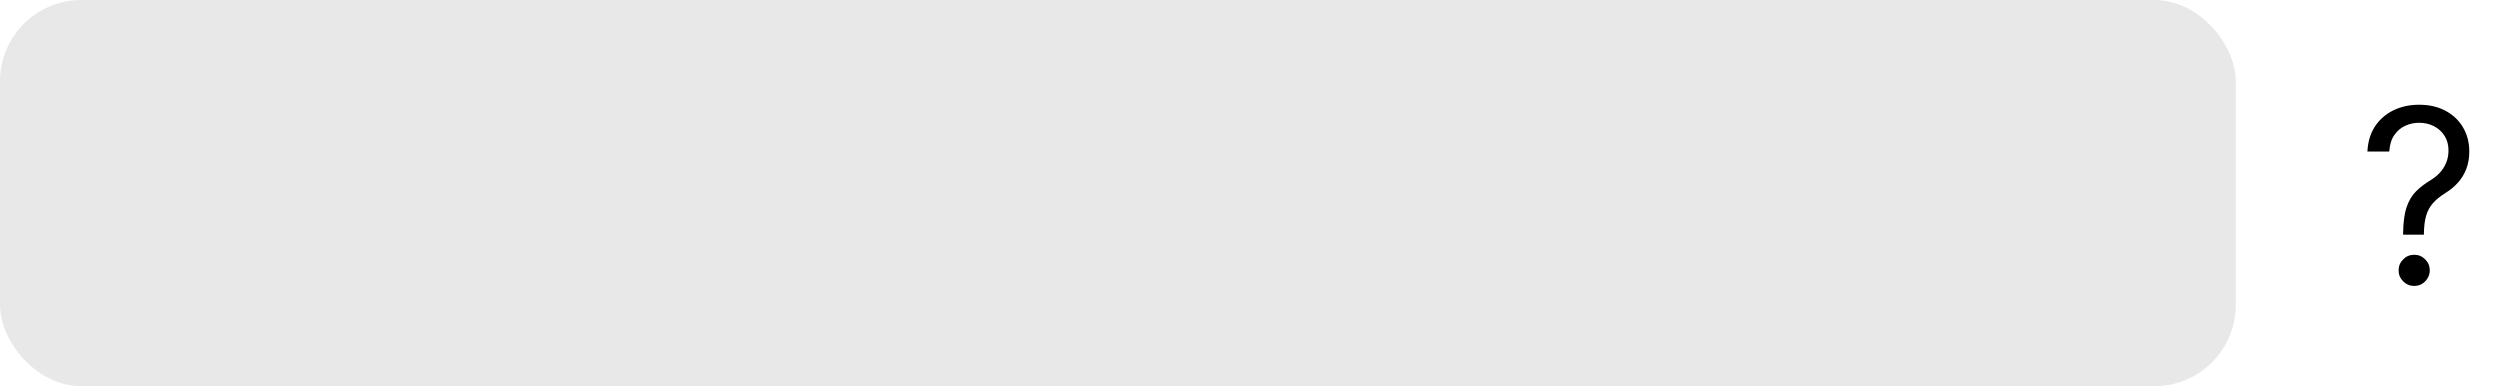 <svg width="123" height="19" viewBox="0 0 123 19" fill="none" xmlns="http://www.w3.org/2000/svg">
<path d="M118.233 11.546V11.494C118.239 10.952 118.295 10.52 118.403 10.199C118.511 9.878 118.665 9.618 118.864 9.419C119.062 9.22 119.301 9.037 119.58 8.869C119.747 8.767 119.898 8.646 120.031 8.507C120.165 8.365 120.27 8.202 120.347 8.017C120.426 7.832 120.466 7.628 120.466 7.403C120.466 7.125 120.401 6.884 120.27 6.679C120.139 6.474 119.964 6.317 119.746 6.206C119.527 6.095 119.284 6.04 119.017 6.04C118.784 6.04 118.56 6.088 118.344 6.185C118.128 6.281 117.947 6.433 117.803 6.641C117.658 6.848 117.574 7.119 117.551 7.455H116.477C116.5 6.972 116.625 6.558 116.852 6.214C117.082 5.871 117.385 5.608 117.76 5.426C118.138 5.244 118.557 5.153 119.017 5.153C119.517 5.153 119.952 5.253 120.321 5.452C120.693 5.651 120.98 5.923 121.182 6.27C121.386 6.616 121.489 7.011 121.489 7.455C121.489 7.767 121.44 8.05 121.344 8.303C121.25 8.555 121.114 8.781 120.935 8.98C120.759 9.179 120.545 9.355 120.295 9.509C120.045 9.665 119.845 9.83 119.695 10.003C119.544 10.173 119.435 10.376 119.366 10.612C119.298 10.848 119.261 11.142 119.256 11.494V11.546H118.233ZM118.778 14.068C118.568 14.068 118.388 13.993 118.237 13.842C118.087 13.692 118.011 13.511 118.011 13.301C118.011 13.091 118.087 12.911 118.237 12.76C118.388 12.609 118.568 12.534 118.778 12.534C118.989 12.534 119.169 12.609 119.32 12.76C119.47 12.911 119.545 13.091 119.545 13.301C119.545 13.44 119.51 13.568 119.439 13.685C119.371 13.801 119.278 13.895 119.162 13.966C119.048 14.034 118.92 14.068 118.778 14.068Z" fill="black"/>
<rect width="110" height="19" rx="4" fill="#E8E8E8"/>
</svg>
